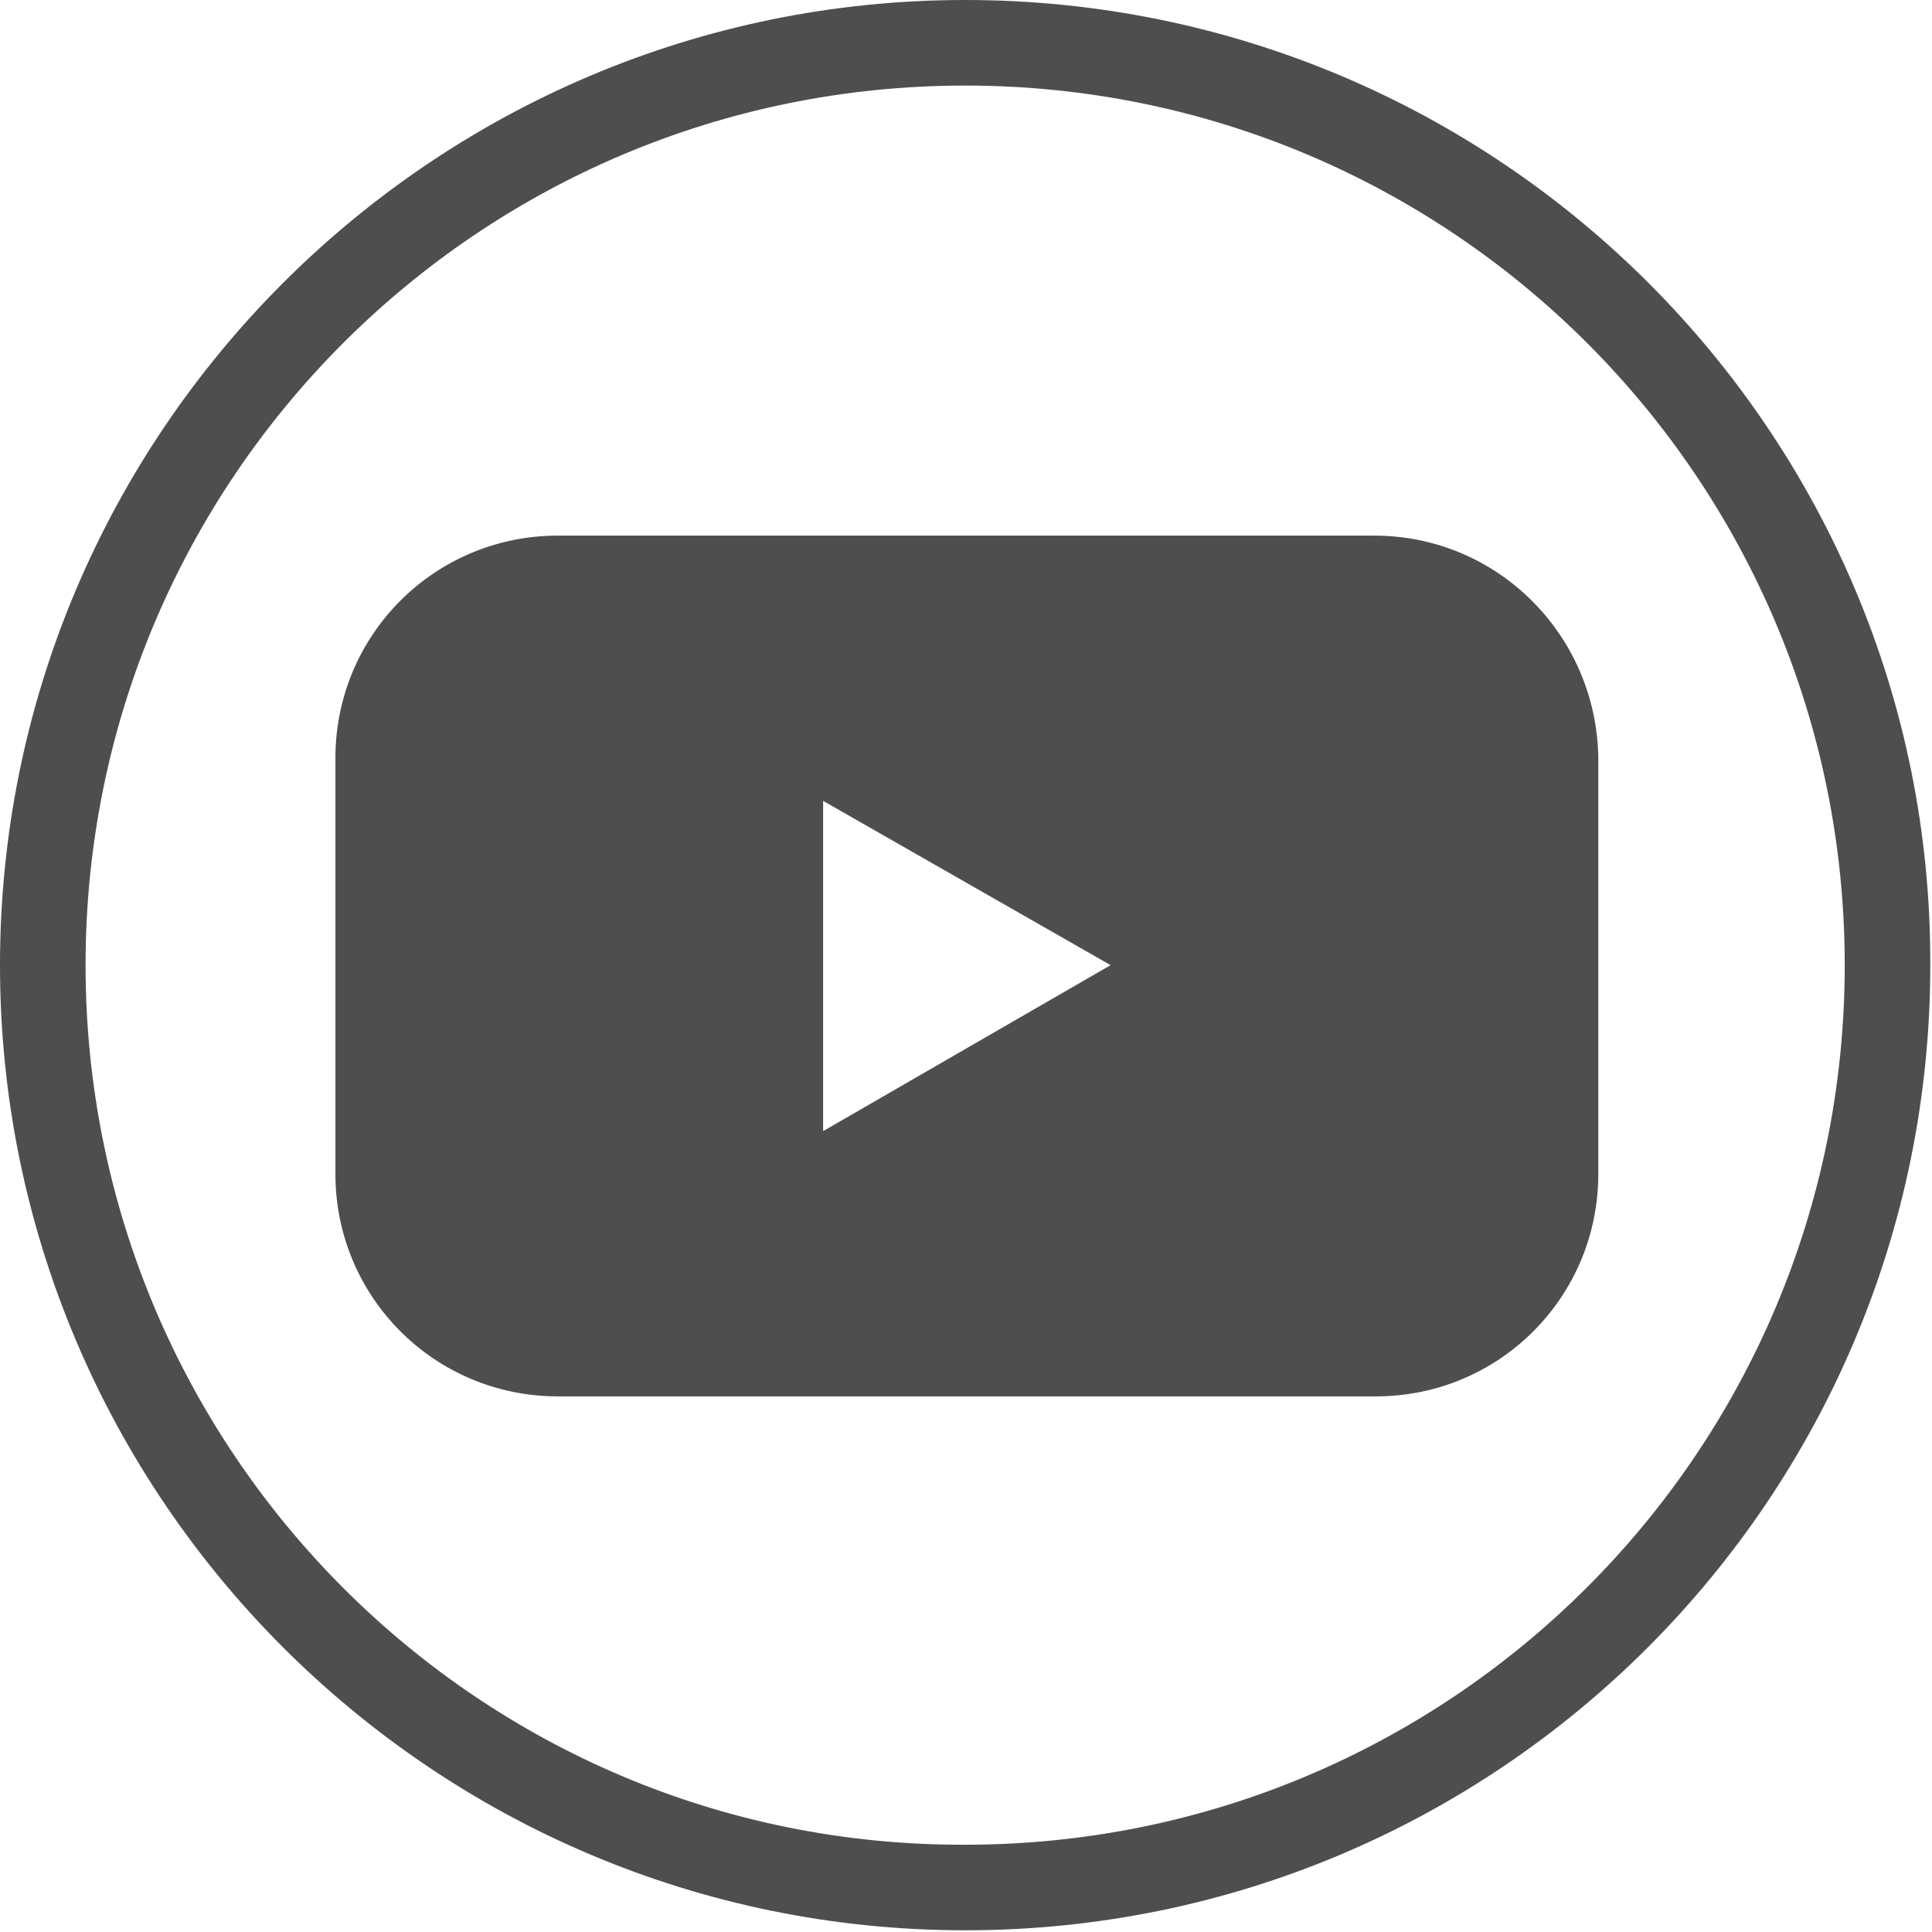 <?xml version="1.0" encoding="utf-8"?>
<!-- Generator: Adobe Illustrator 23.1.1, SVG Export Plug-In . SVG Version: 6.00 Build 0)  -->
<svg version="1.1" id="Слой_1" xmlns="http://www.w3.org/2000/svg" xmlns:xlink="http://www.w3.org/1999/xlink" x="0px" y="0px"
	 viewBox="0 0 112.9 112.9" style="enable-background:new 0 0 112.9 112.9;" xml:space="preserve">
<style type="text/css">
	.st0{clip-path:url(#SVGID_2_);}
	.st1{fill:#4E4E4E;}
</style>
<g id="Слой_1-2">
	<g>
		<defs>
			<rect id="SVGID_1_" y="0" width="112.9" height="112.9"/>
		</defs>
		<clipPath id="SVGID_2_">
			<use xlink:href="#SVGID_1_"  style="overflow:visible;"/>
		</clipPath>
		<g class="st0">
			<path class="st1" d="M56.4,5c28.4,0,51.4,23,51.4,51.4s-23,51.4-51.4,51.4C28,107.9,5,84.8,5,56.4C5,28,28,5,56.4,5 M56.4,0
				C25.3,0,0,25.3,0,56.4s25.3,56.4,56.4,56.4c31.2,0,56.4-25.3,56.4-56.4C112.9,25.3,87.6,0,56.4,0C56.4,0,56.4,0,56.4,0"/>
		</g>
	</g>
</g>
<g>
	<path class="st1" d="M80.3,31.3H32.6c-7.2,0-13,5.8-13,13v24.3c0,7.2,5.8,13,13,13h47.8c7.2,0,13-5.8,13-13V44.3
		C93.3,37.1,87.5,31.3,80.3,31.3z M48.1,66.1V46.8l16.8,9.6L48.1,66.1z"/>
</g>
</svg>
